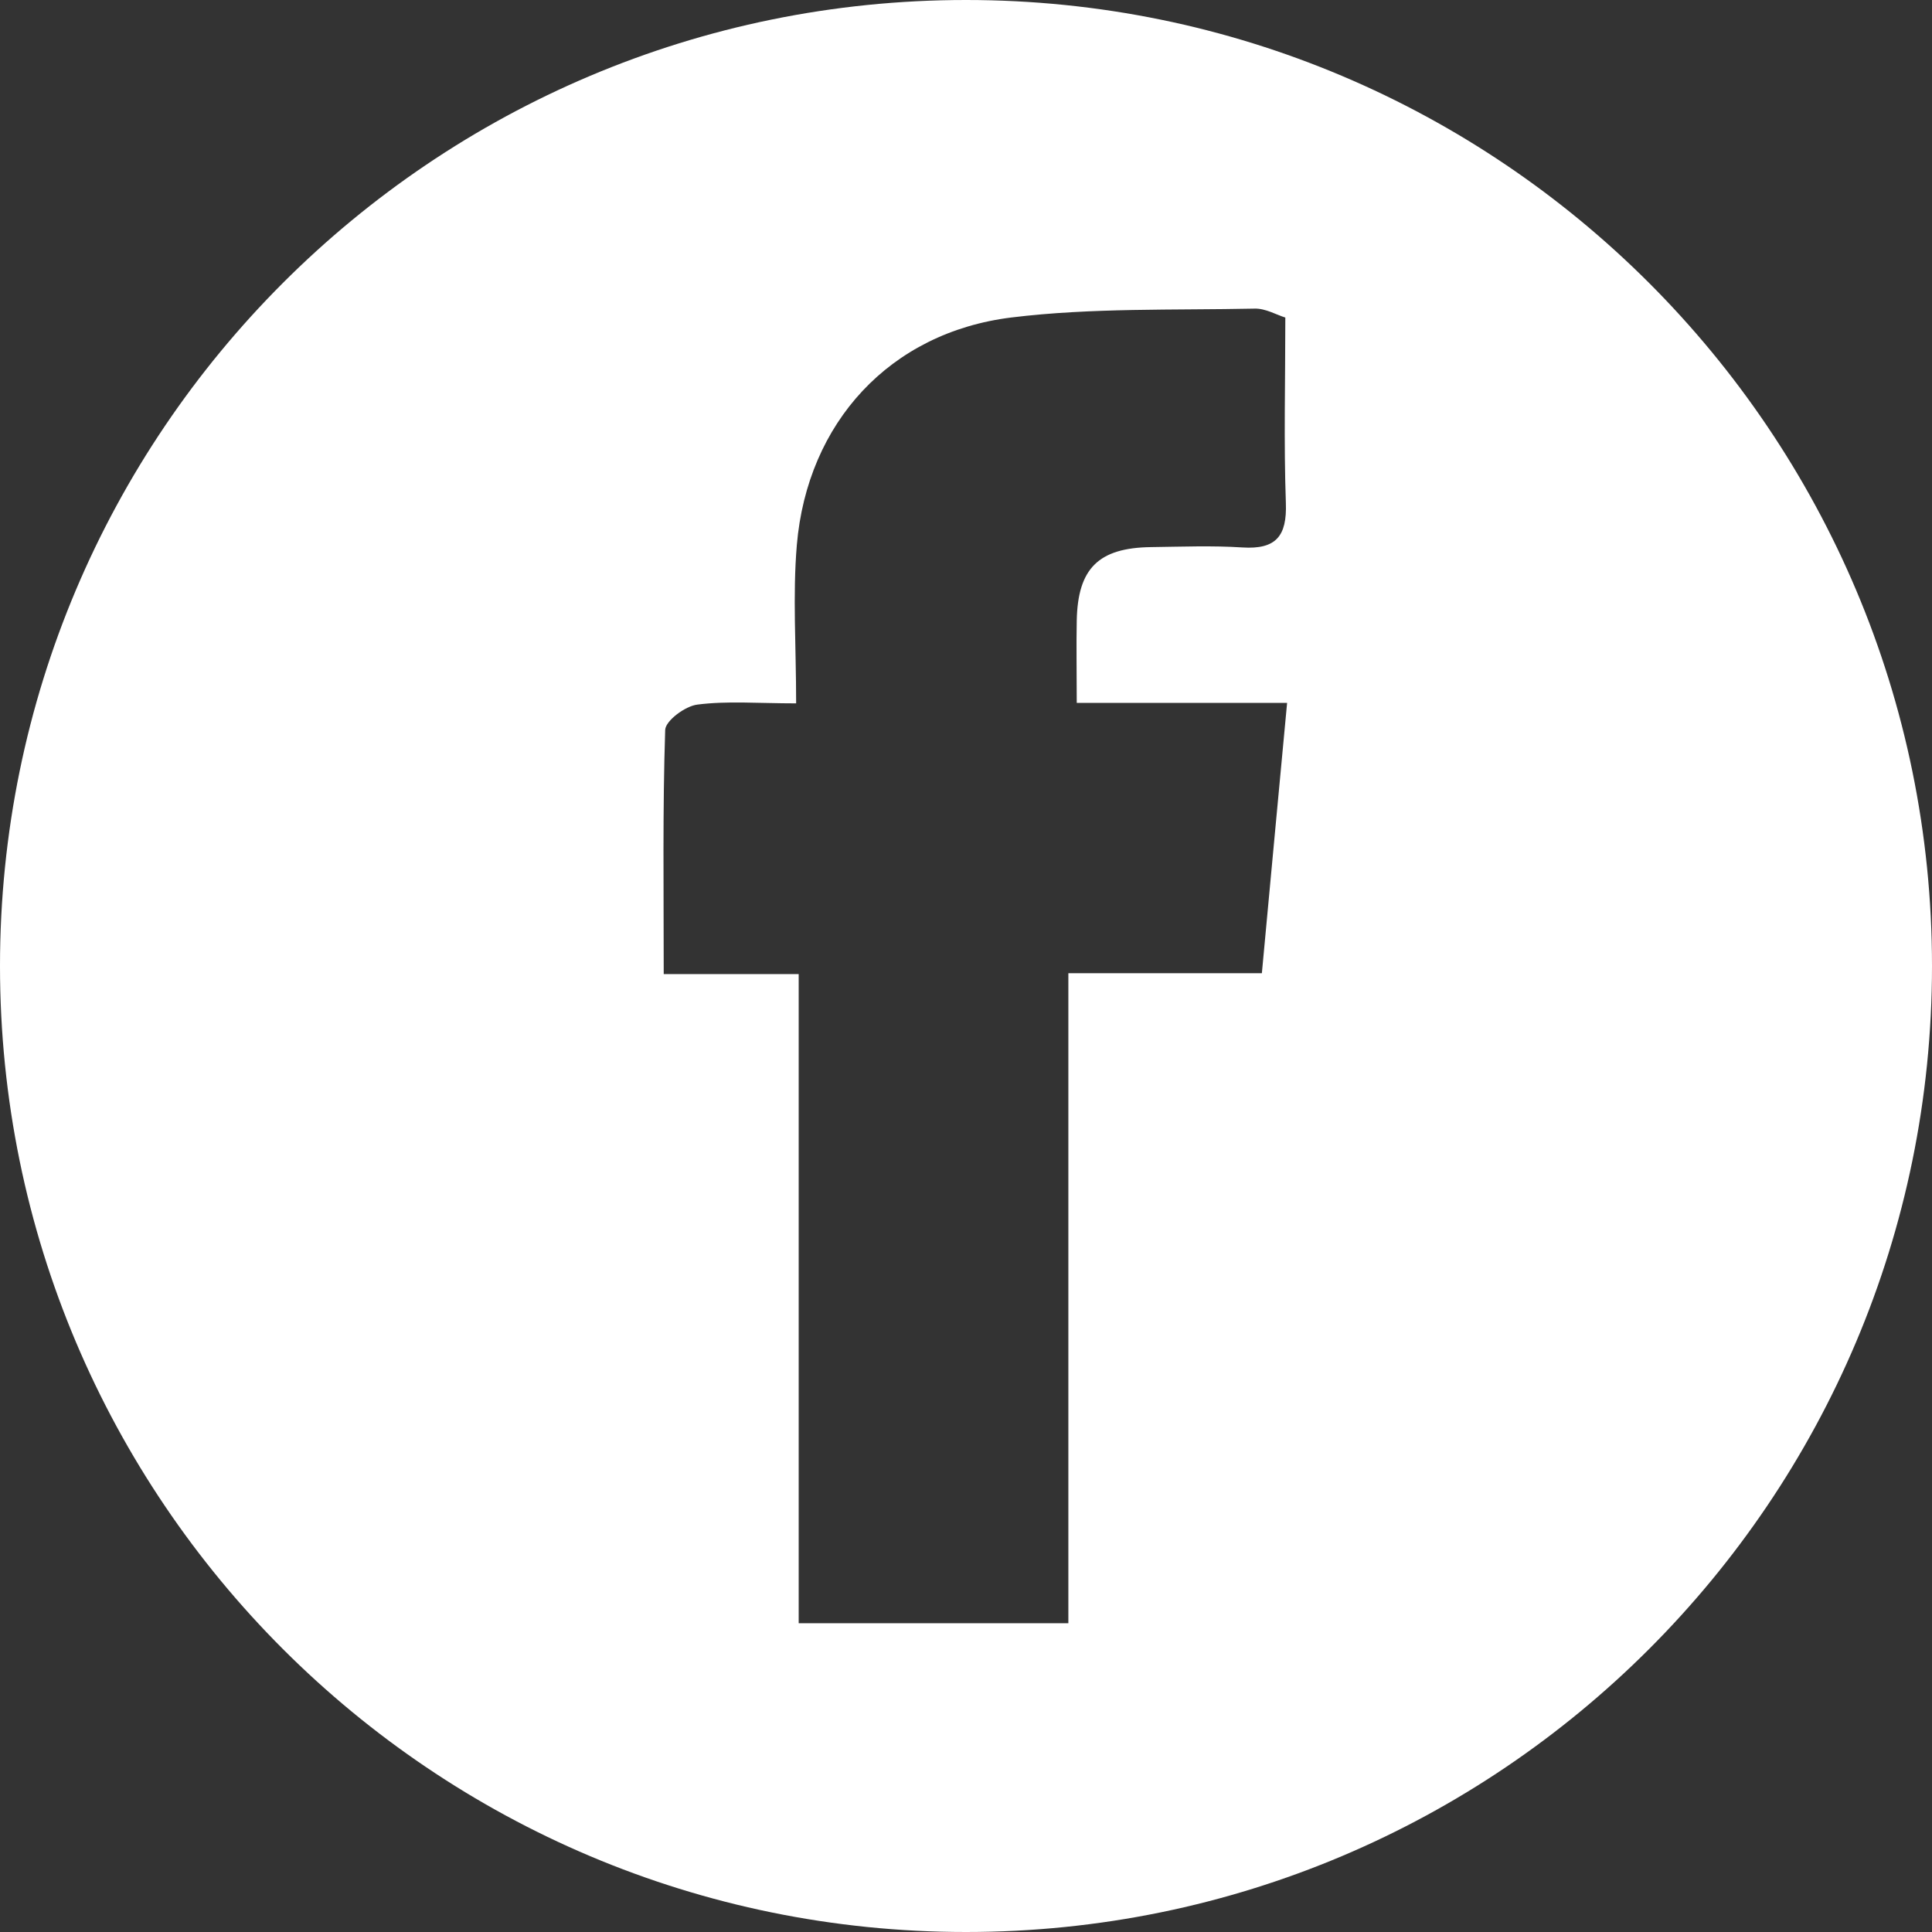 <svg id="Layer_1" data-name="Layer 1" xmlns="http://www.w3.org/2000/svg" viewBox="0 0 500 500"><rect x="0" y="0" width="500" height="500" fill="#333333" stroke="none"/><defs><style>.cls-1{fill:#fff;}</style></defs><title>h-ico-fb</title><path class="cls-1" d="M250,0C111.93,0,0,111.92,0,250S111.93,500,250,500,500,388.07,500,250,388.07,0,250,0Zm76.57,251.87H276.49V420.09H206.7v-168H171.77c0-22.25-.29-42.73.38-63.18.08-2.39,5.2-6.19,8.32-6.56,7.73-1,15.66-.32,25.57-.32,0-14.82-.92-28,.18-41,2.7-31.61,24.05-55,55.57-58.87,20.76-2.54,41.91-1.85,62.91-2.29,2.81-.08,5.67,1.62,7.94,2.31,0,16.56-.41,32.29.14,48,.31,8.56-2.54,12.05-11.24,11.5-7.86-.51-15.77-.19-23.68-.09-13.58.19-18.95,5.52-19.2,19.06-.13,6.47,0,13,0,21.26h54.44C330.81,206.22,328.74,228.59,326.57,251.87Z"/></svg>